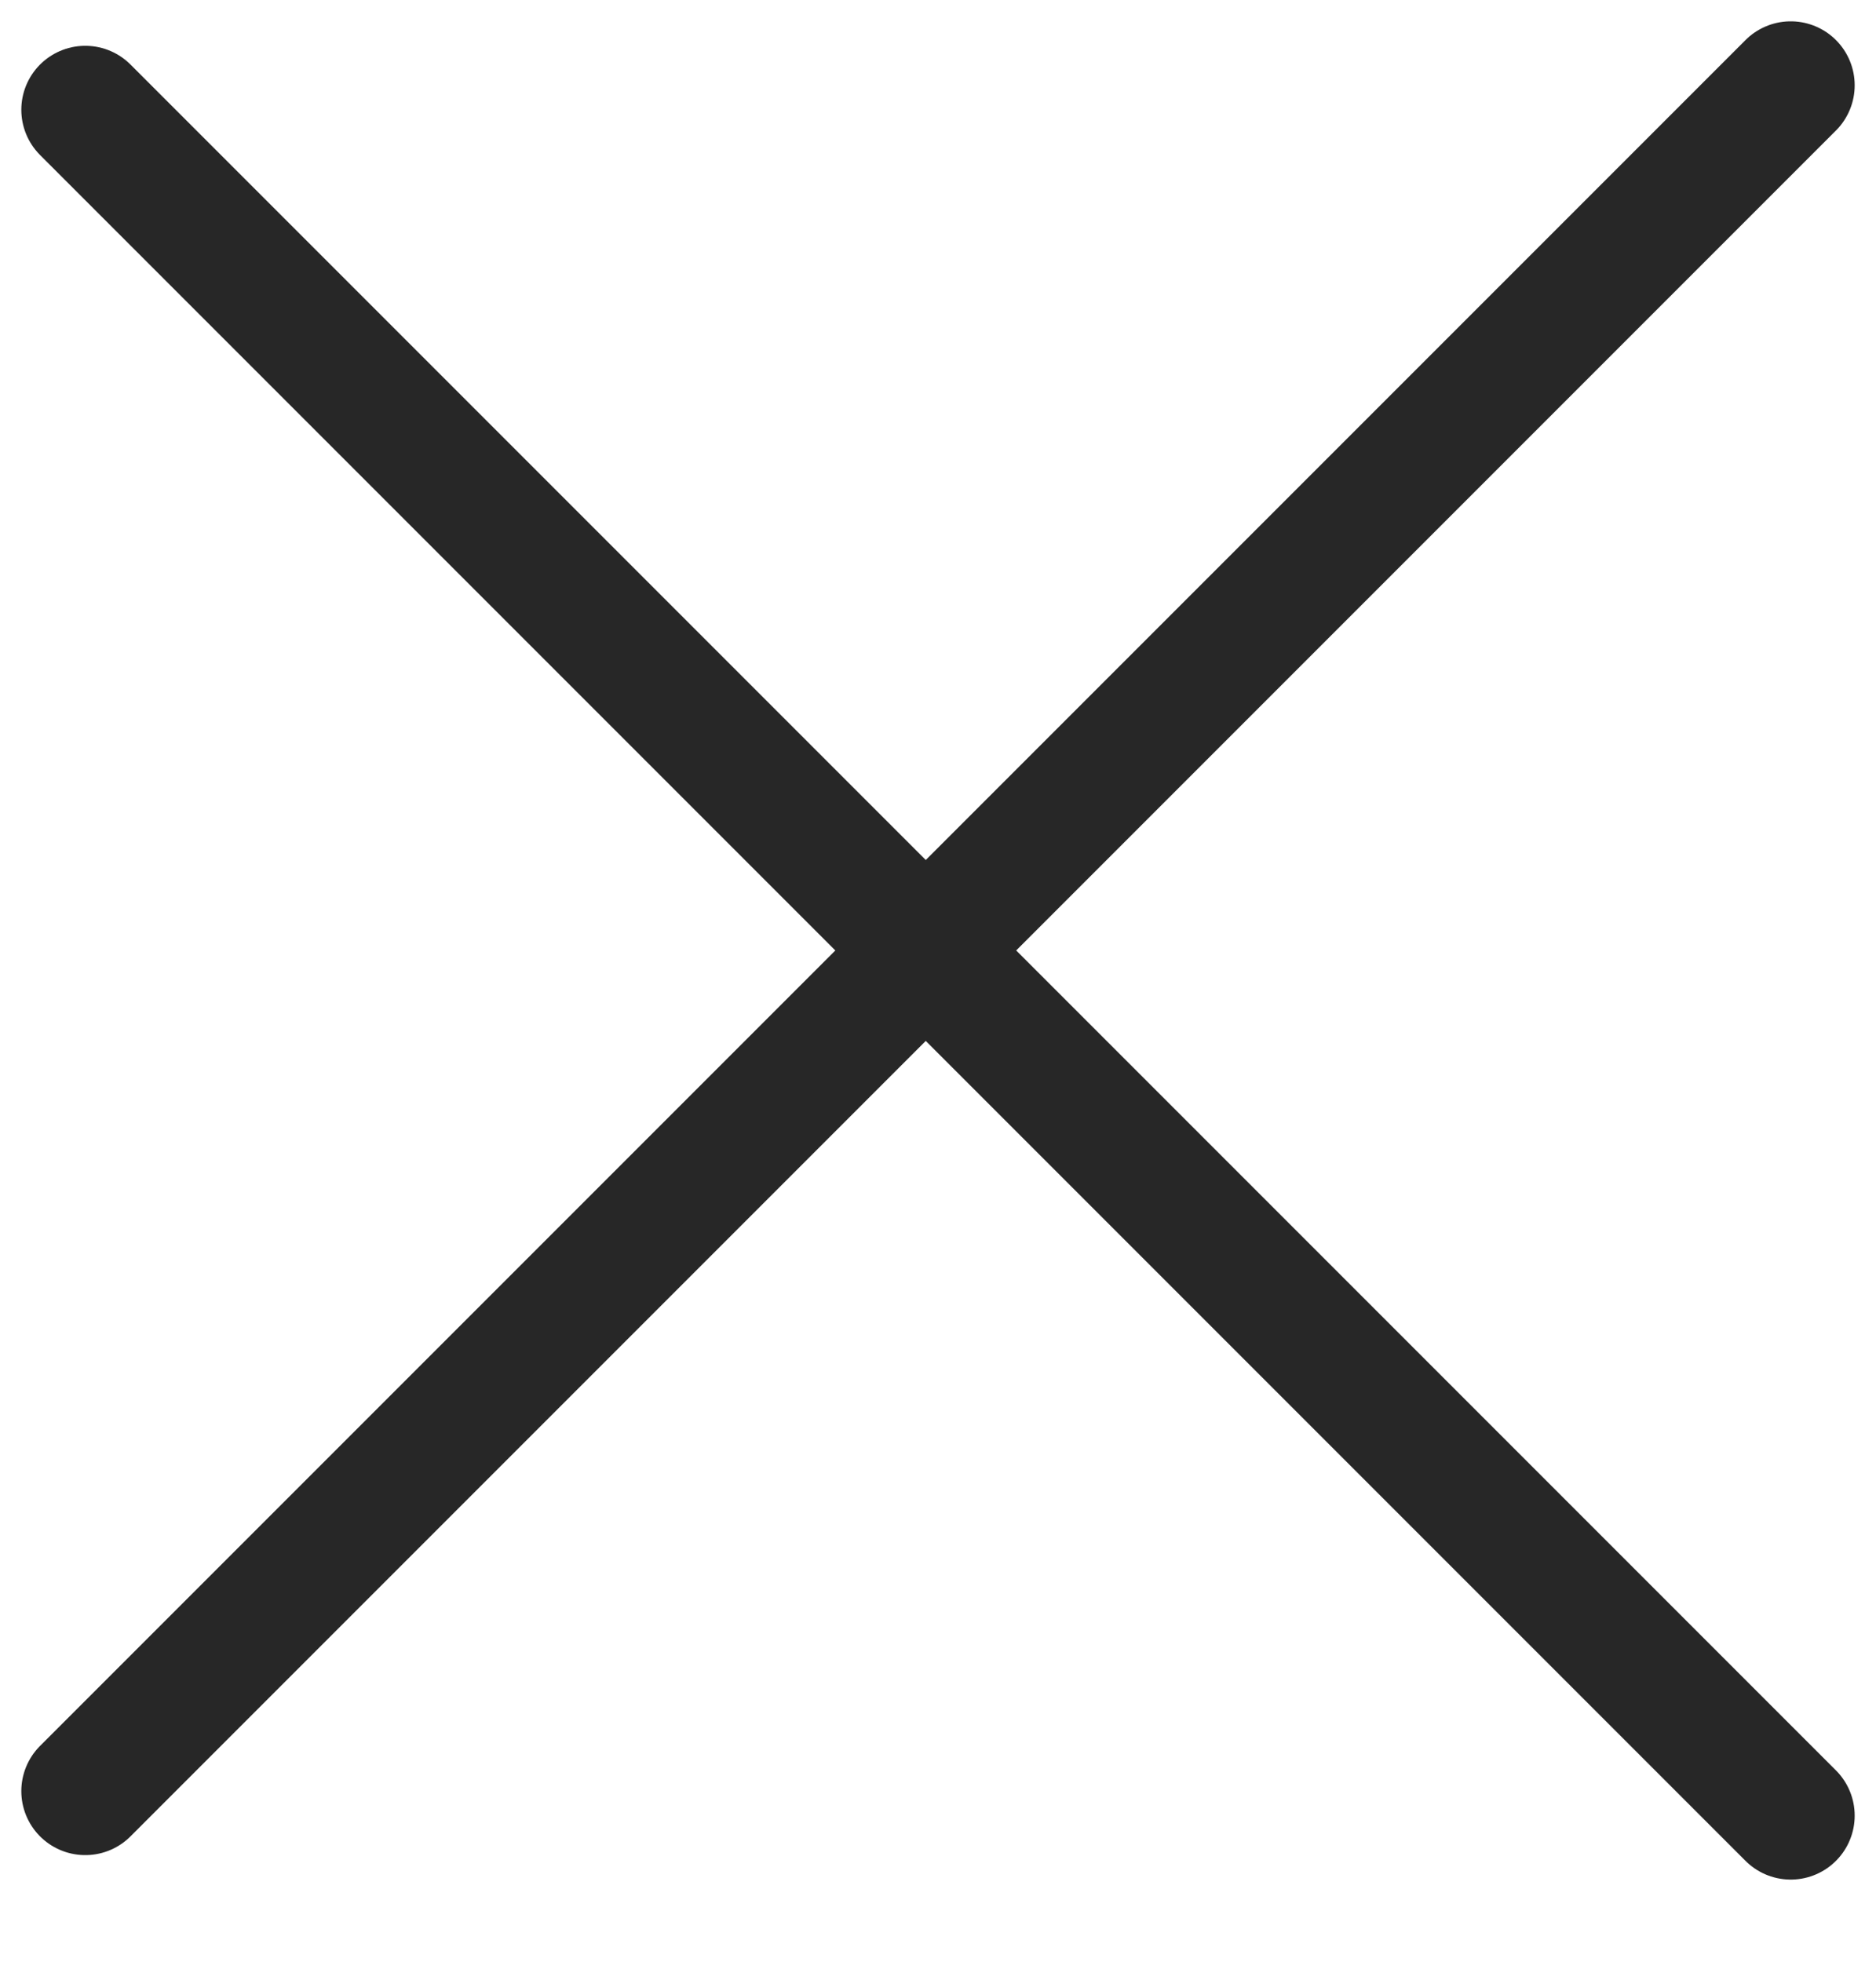 <?xml version="1.0" encoding="UTF-8"?> <svg xmlns="http://www.w3.org/2000/svg" width="22" height="23" viewBox="0 0 22 23" fill="none"><path d="M1 21L21 1" stroke="#272727" stroke-width="1.5" stroke-linecap="round"></path><path d="M1 1.287L21 21.287" stroke="#272727" stroke-width="1.5" stroke-linecap="round"></path></svg> 